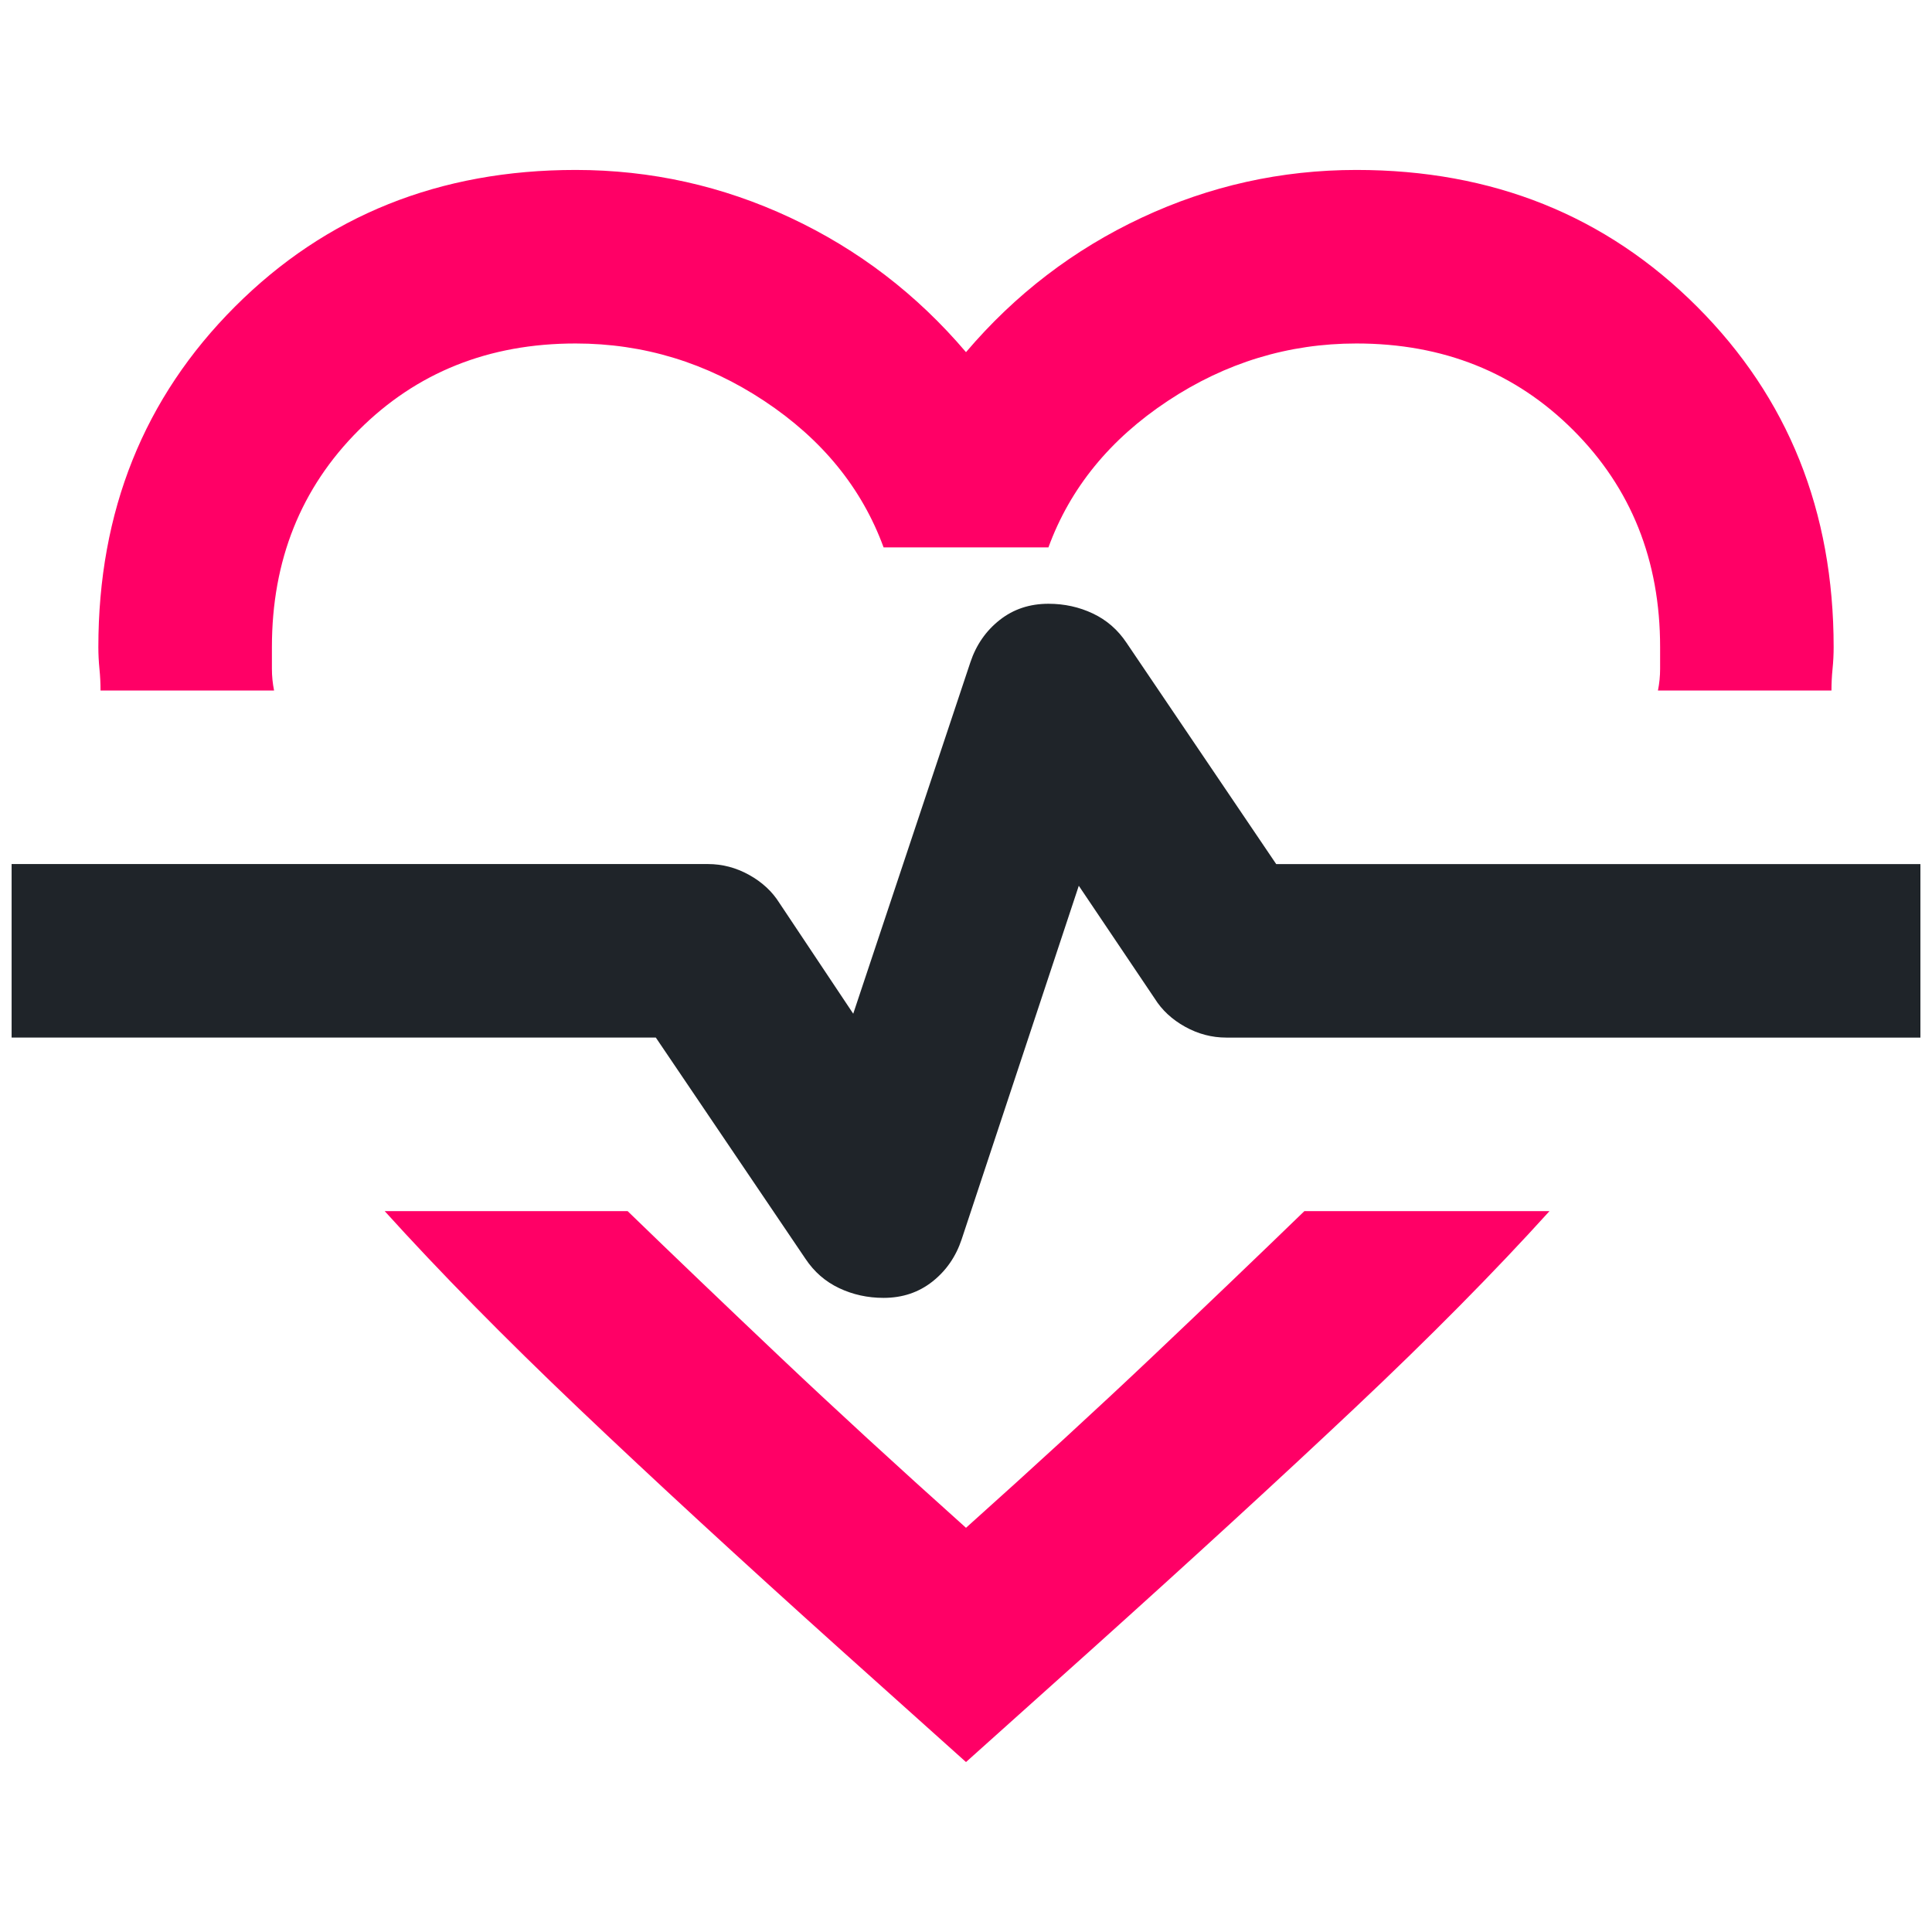 <?xml version="1.0" encoding="UTF-8"?><svg id="Camada_1" xmlns="http://www.w3.org/2000/svg" viewBox="0 0 1080 1080"><defs><style>.cls-1{fill:#f06;}.cls-2{fill:#1f2429;}</style></defs><path class="cls-1" d="M321.74,95c42.03,0,82.05,8.89,120.04,26.68,37.99,17.78,70.73,42.84,98.22,75.18,27.48-32.33,60.22-57.39,98.22-75.18,37.99-17.78,78.01-26.68,120.04-26.68,75.99,0,139.44,25.46,190.37,76.39,50.93,50.93,76.39,114.38,76.39,190.37,0,4.04-.2,8.08-.61,12.13s-.61,8.08-.61,12.13h-97c.81-4.04,1.21-8.08,1.21-12.13v-12.13c0-48.5-16.17-88.92-48.5-121.25-32.33-32.33-72.75-48.5-121.25-48.5-37.99,0-73.16,10.71-105.49,32.13-32.33,21.42-54.56,48.7-66.69,81.85h-92.15c-12.13-33.14-34.36-60.42-66.69-81.85-32.33-21.42-67.5-32.13-105.49-32.13-48.5,0-88.92,16.17-121.25,48.5-32.33,32.33-48.5,72.75-48.5,121.25v12.13c0,4.04.4,8.08,1.21,12.13H56.2c0-4.04-.2-8.08-.61-12.13-.4-4.04-.61-8.08-.61-12.13,0-75.99,25.46-139.44,76.39-190.37,50.93-50.93,114.38-76.39,190.37-76.39Z"/><path class="cls-1" d="M215.04,677.02h135.8c25.87,25.06,54.16,52.14,84.88,81.24,30.72,29.1,65.48,61.03,104.28,95.79,38.8-34.76,73.56-66.69,104.28-95.79,30.72-29.1,59.01-56.18,84.88-81.24h137.02c-30.72,33.95-67.09,70.73-109.13,110.34-42.03,39.61-90.94,84.47-146.72,134.59l-70.33,63.05-70.33-63.05c-55.78-50.12-104.48-94.98-146.11-134.59-41.63-39.61-77.8-76.39-108.52-110.34Z"/><path class="cls-2" d="M493.92,725.52c10.51,0,19.6-3.03,27.28-9.09,7.68-6.06,13.14-13.94,16.37-23.64l65.48-197.64,42.44,63.05c4.04,6.47,9.7,11.72,16.98,15.76,7.28,4.04,14.95,6.06,23.04,6.06h388.01v-97h-360.12l-83.66-123.68c-4.85-7.28-11.11-12.73-18.79-16.37-7.68-3.64-15.97-5.46-24.86-5.46-10.51,0-19.6,3.03-27.28,9.09-7.68,6.06-13.14,13.94-16.37,23.64l-65.48,196.43-41.23-61.84c-4.04-6.47-9.7-11.72-16.98-15.76-7.28-4.04-14.95-6.06-23.04-6.06H6.49v97h360.12l83.66,123.68c4.85,7.28,11.11,12.73,18.79,16.37,7.68,3.64,15.97,5.46,24.86,5.46Z"/></svg>